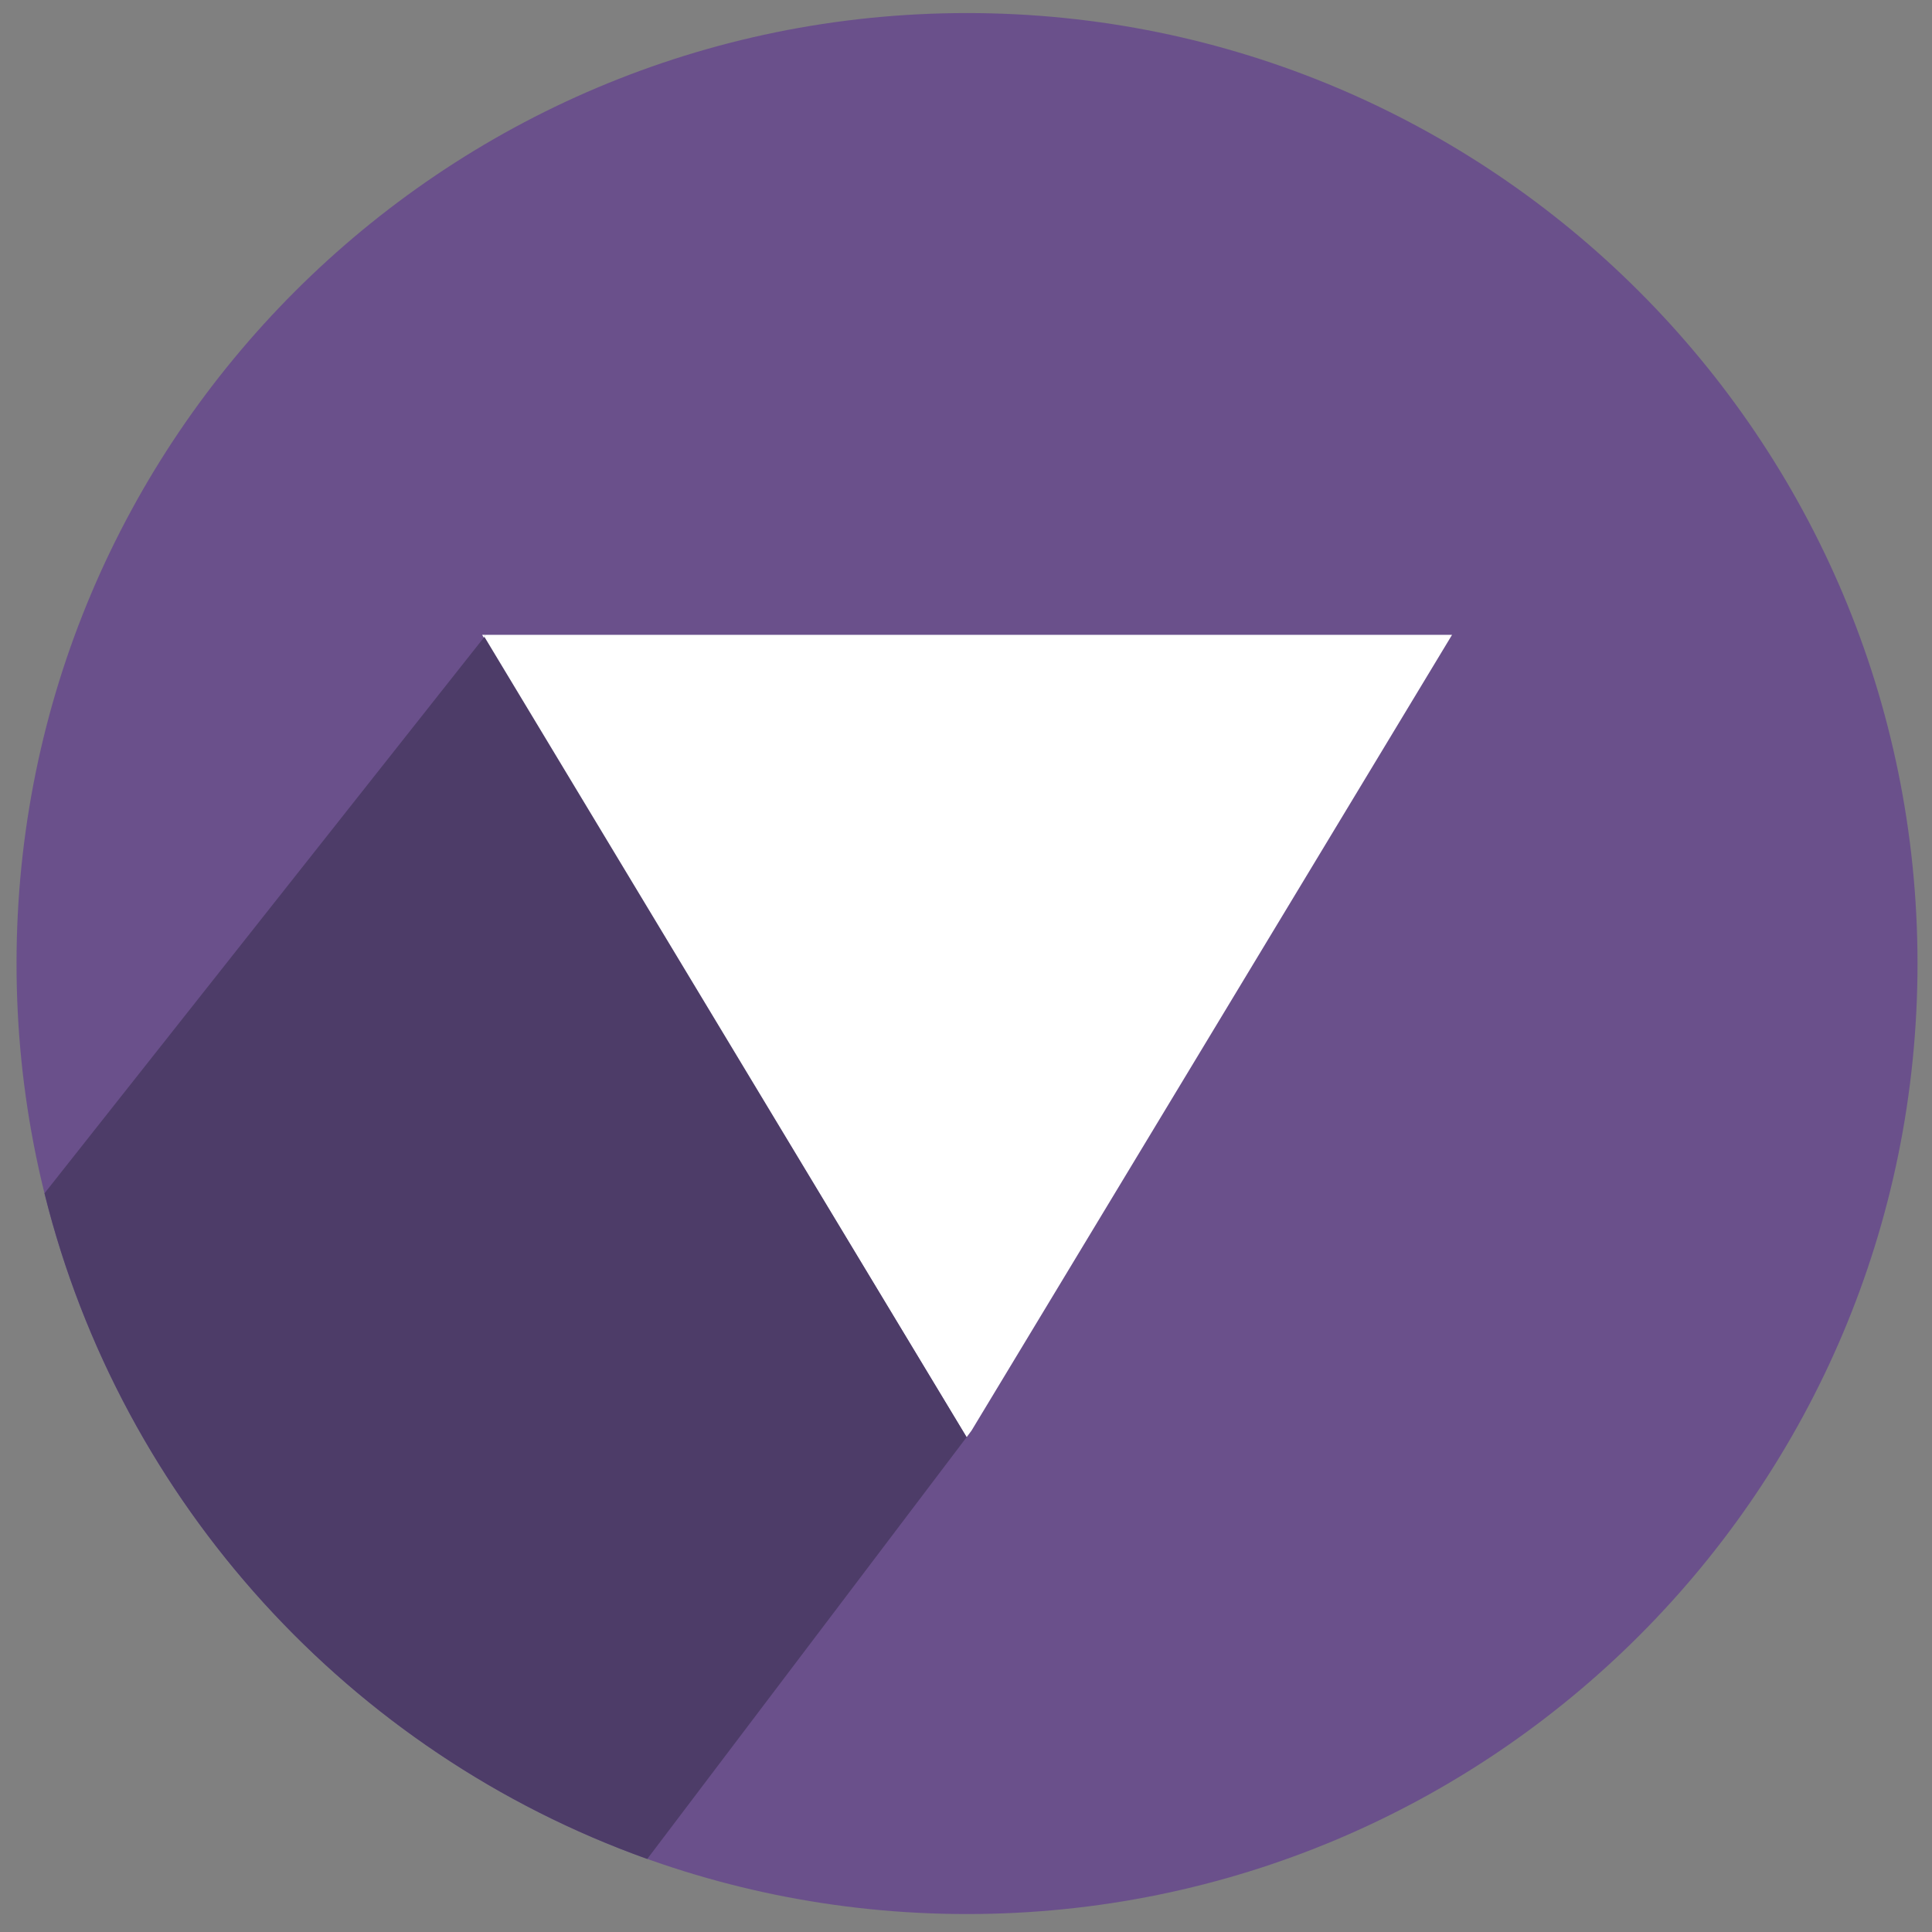<?xml version="1.0" encoding="utf-8"?>
<!-- Generator: Adobe Illustrator 24.0.1, SVG Export Plug-In . SVG Version: 6.00 Build 0)  -->
<svg version="1.1" id="Layer_1" xmlns="http://www.w3.org/2000/svg" xmlns:xlink="http://www.w3.org/1999/xlink" x="0px" y="0px"
	 viewBox="0 0 94.68 94.68" style="enable-background:new 0 0 94.68 94.68;" xml:space="preserve">
<rect x="0" y="0" width="94.68" height="94.68" fill="#808080" stroke="none"/>
<style type="text/css">
	.st0{fill:#FFFFFF;}
	.st1{fill:#6A508B;}
	.st2{fill:#4D3C68;}
</style>
<polygon class="st0" points="47.61,70.11 47.37,70.43 47.39,70.47 "/>
<g>
	<path class="st1" d="M47.39,93.8c-25.73,0-46.58-20.86-46.58-46.58c0-25.73,20.86-46.58,46.58-46.58
		c25.73,0,46.58,20.86,46.58,46.58C93.97,72.95,73.12,93.8,47.39,93.8L47.39,93.8z M47.39,93.8"/>
	<polygon class="st0" points="23.63,31.11 23.7,31.24 23.8,31.11 	"/>
	<polygon class="st0" points="71.16,31.11 23.8,31.11 23.7,31.24 47.37,70.43 47.61,70.11 	"/>
	<path class="st2" d="M23.74,31.21L2.18,58.48C5.95,73.66,17.16,85.9,31.72,91.1l15.65-20.67L23.74,31.21z"/>
</g>
</svg>
